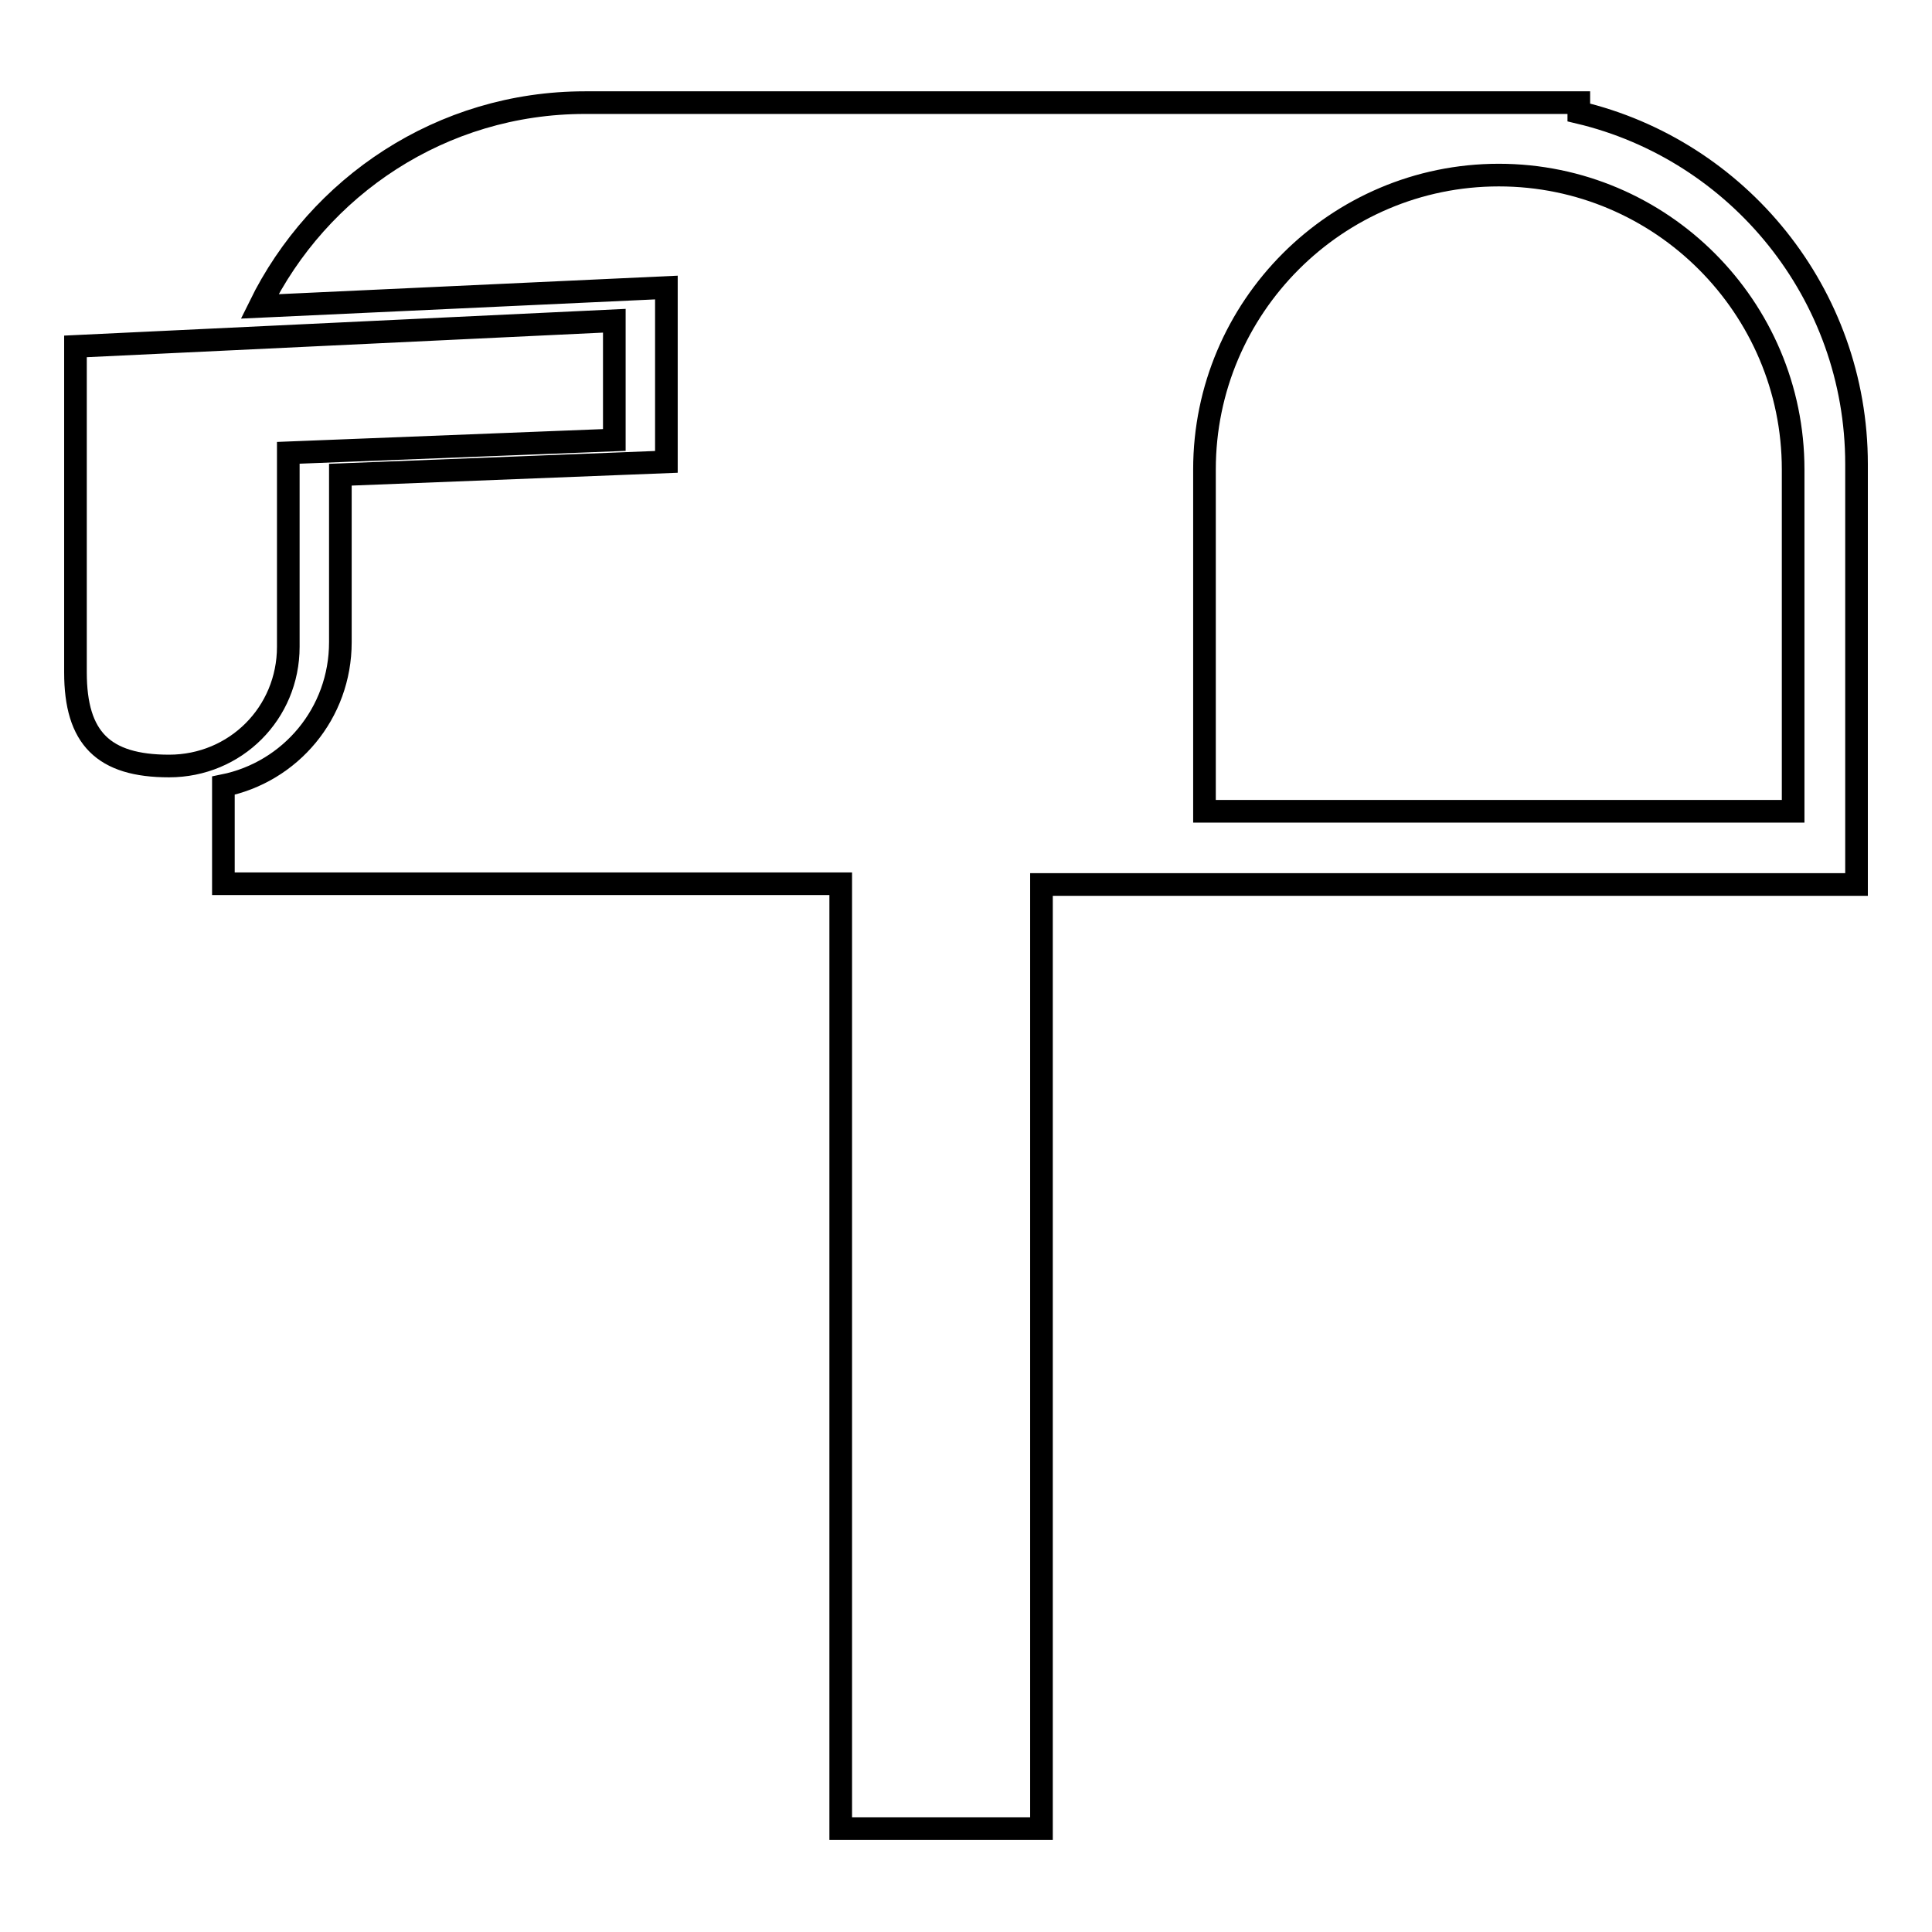 <?xml version="1.0" encoding="utf-8"?>
<!-- Svg Vector Icons : http://www.onlinewebfonts.com/icon -->
<!DOCTYPE svg PUBLIC "-//W3C//DTD SVG 1.1//EN" "http://www.w3.org/Graphics/SVG/1.1/DTD/svg11.dtd">
<svg version="1.1" xmlns="http://www.w3.org/2000/svg" xmlns:xlink="http://www.w3.org/1999/xlink" x="0px" y="0px" viewBox="0 0 256 256" enable-background="new 0 0 256 256" xml:space="preserve">
<g><g><g><path stroke-width="3" fill-opacity="0" stroke="#000000"  d="M209.2,14.9v-1.3H77.5c-19,0-35.3,11.1-43.1,27l53.9-2.5v23.1l-43.2,1.7v22.2c0,9.4-6.6,17.2-15.5,19v13h47.9h33.9v125.2H138V117.2h12.2h59H246V61.5C246,38.9,230.3,19.9,209.2,14.9z M237.6,107.5h-78V62.2c0-21.5,17.5-39,39-39s39,17.5,39,39L237.6,107.5L237.6,107.5z M22.4,101.5c-8.7,0-12.4-3.7-12.4-12.4V61.7V45.9l71.4-3.4v15.8L38.2,60v25.7C38.2,94.5,31.2,101.5,22.4,101.5z"/></g><g></g><g></g><g></g><g></g><g></g><g></g><g></g><g></g><g></g><g></g><g></g><g></g><g></g><g></g><g></g></g></g>
</svg>